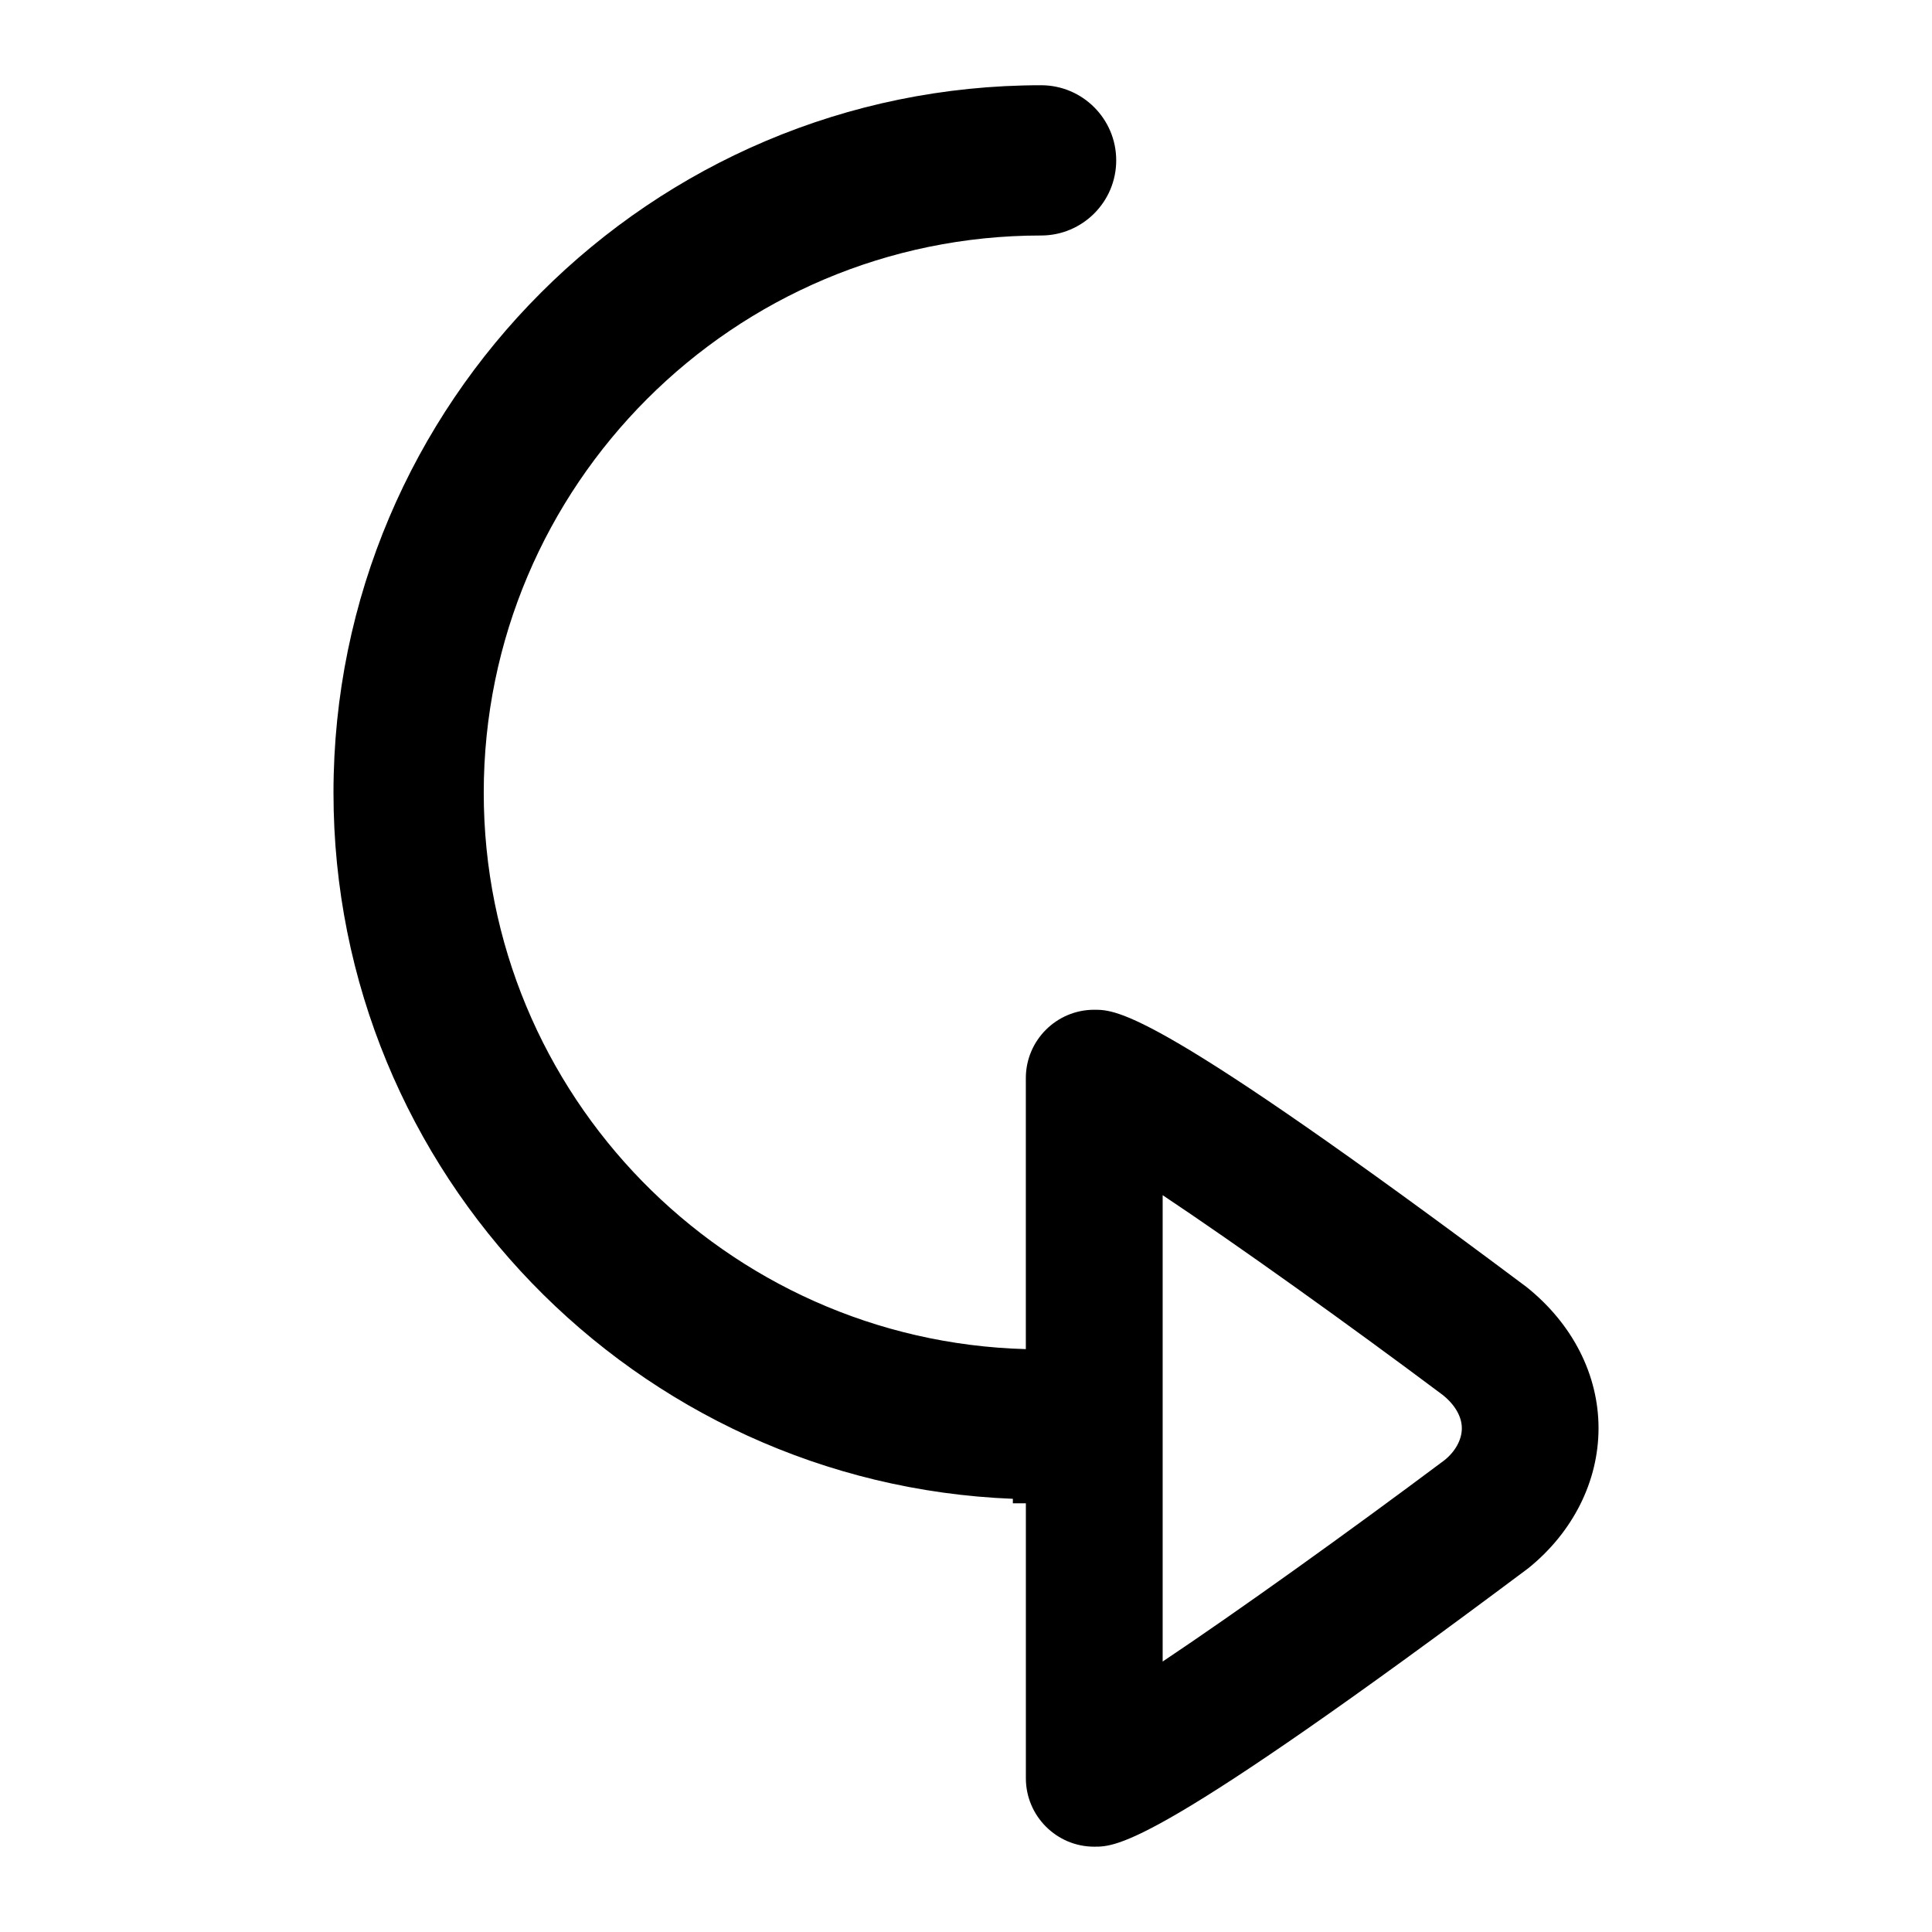 <?xml version="1.0" encoding="UTF-8"?>
<!-- The Best Svg Icon site in the world: iconSvg.co, Visit us! https://iconsvg.co -->
<svg fill="#000000" width="800px" height="800px" version="1.1" viewBox="144 144 512 512" xmlns="http://www.w3.org/2000/svg">
 <path d="m548.52 485.05c-98.137-73.453-108.41-73.453-114.55-73.453-9.98 0-18.113 8.113-18.113 18.113v71.82c-79.574-2.156-143.66-67.355-143.66-147.44 0-81.438 66.246-147.68 147.7-147.68 10.984 0 19.91-8.918 19.91-19.91 0-10.996-8.93-19.91-19.91-19.91-103.41 0-187.52 84.102-187.52 187.5 0 100.86 80.121 183.18 180.04 187.11v1.191h3.449v72.855c0 10.008 8.133 18.145 18.113 18.145 6.144 0 16.414 0 115.02-73.781 11.84-9.543 18.629-23.047 18.629-37.129 0-14.047-6.789-27.582-19.098-37.426m-21.738 45.918c-25.453 19.043-54.734 40.023-74.676 53.352v-123.59c19.91 13.273 49.07 34.117 74.215 52.938 3.281 2.621 5.07 5.789 5.07 8.816 0.008 3.086-1.789 6.234-4.609 8.484"/>
</svg>